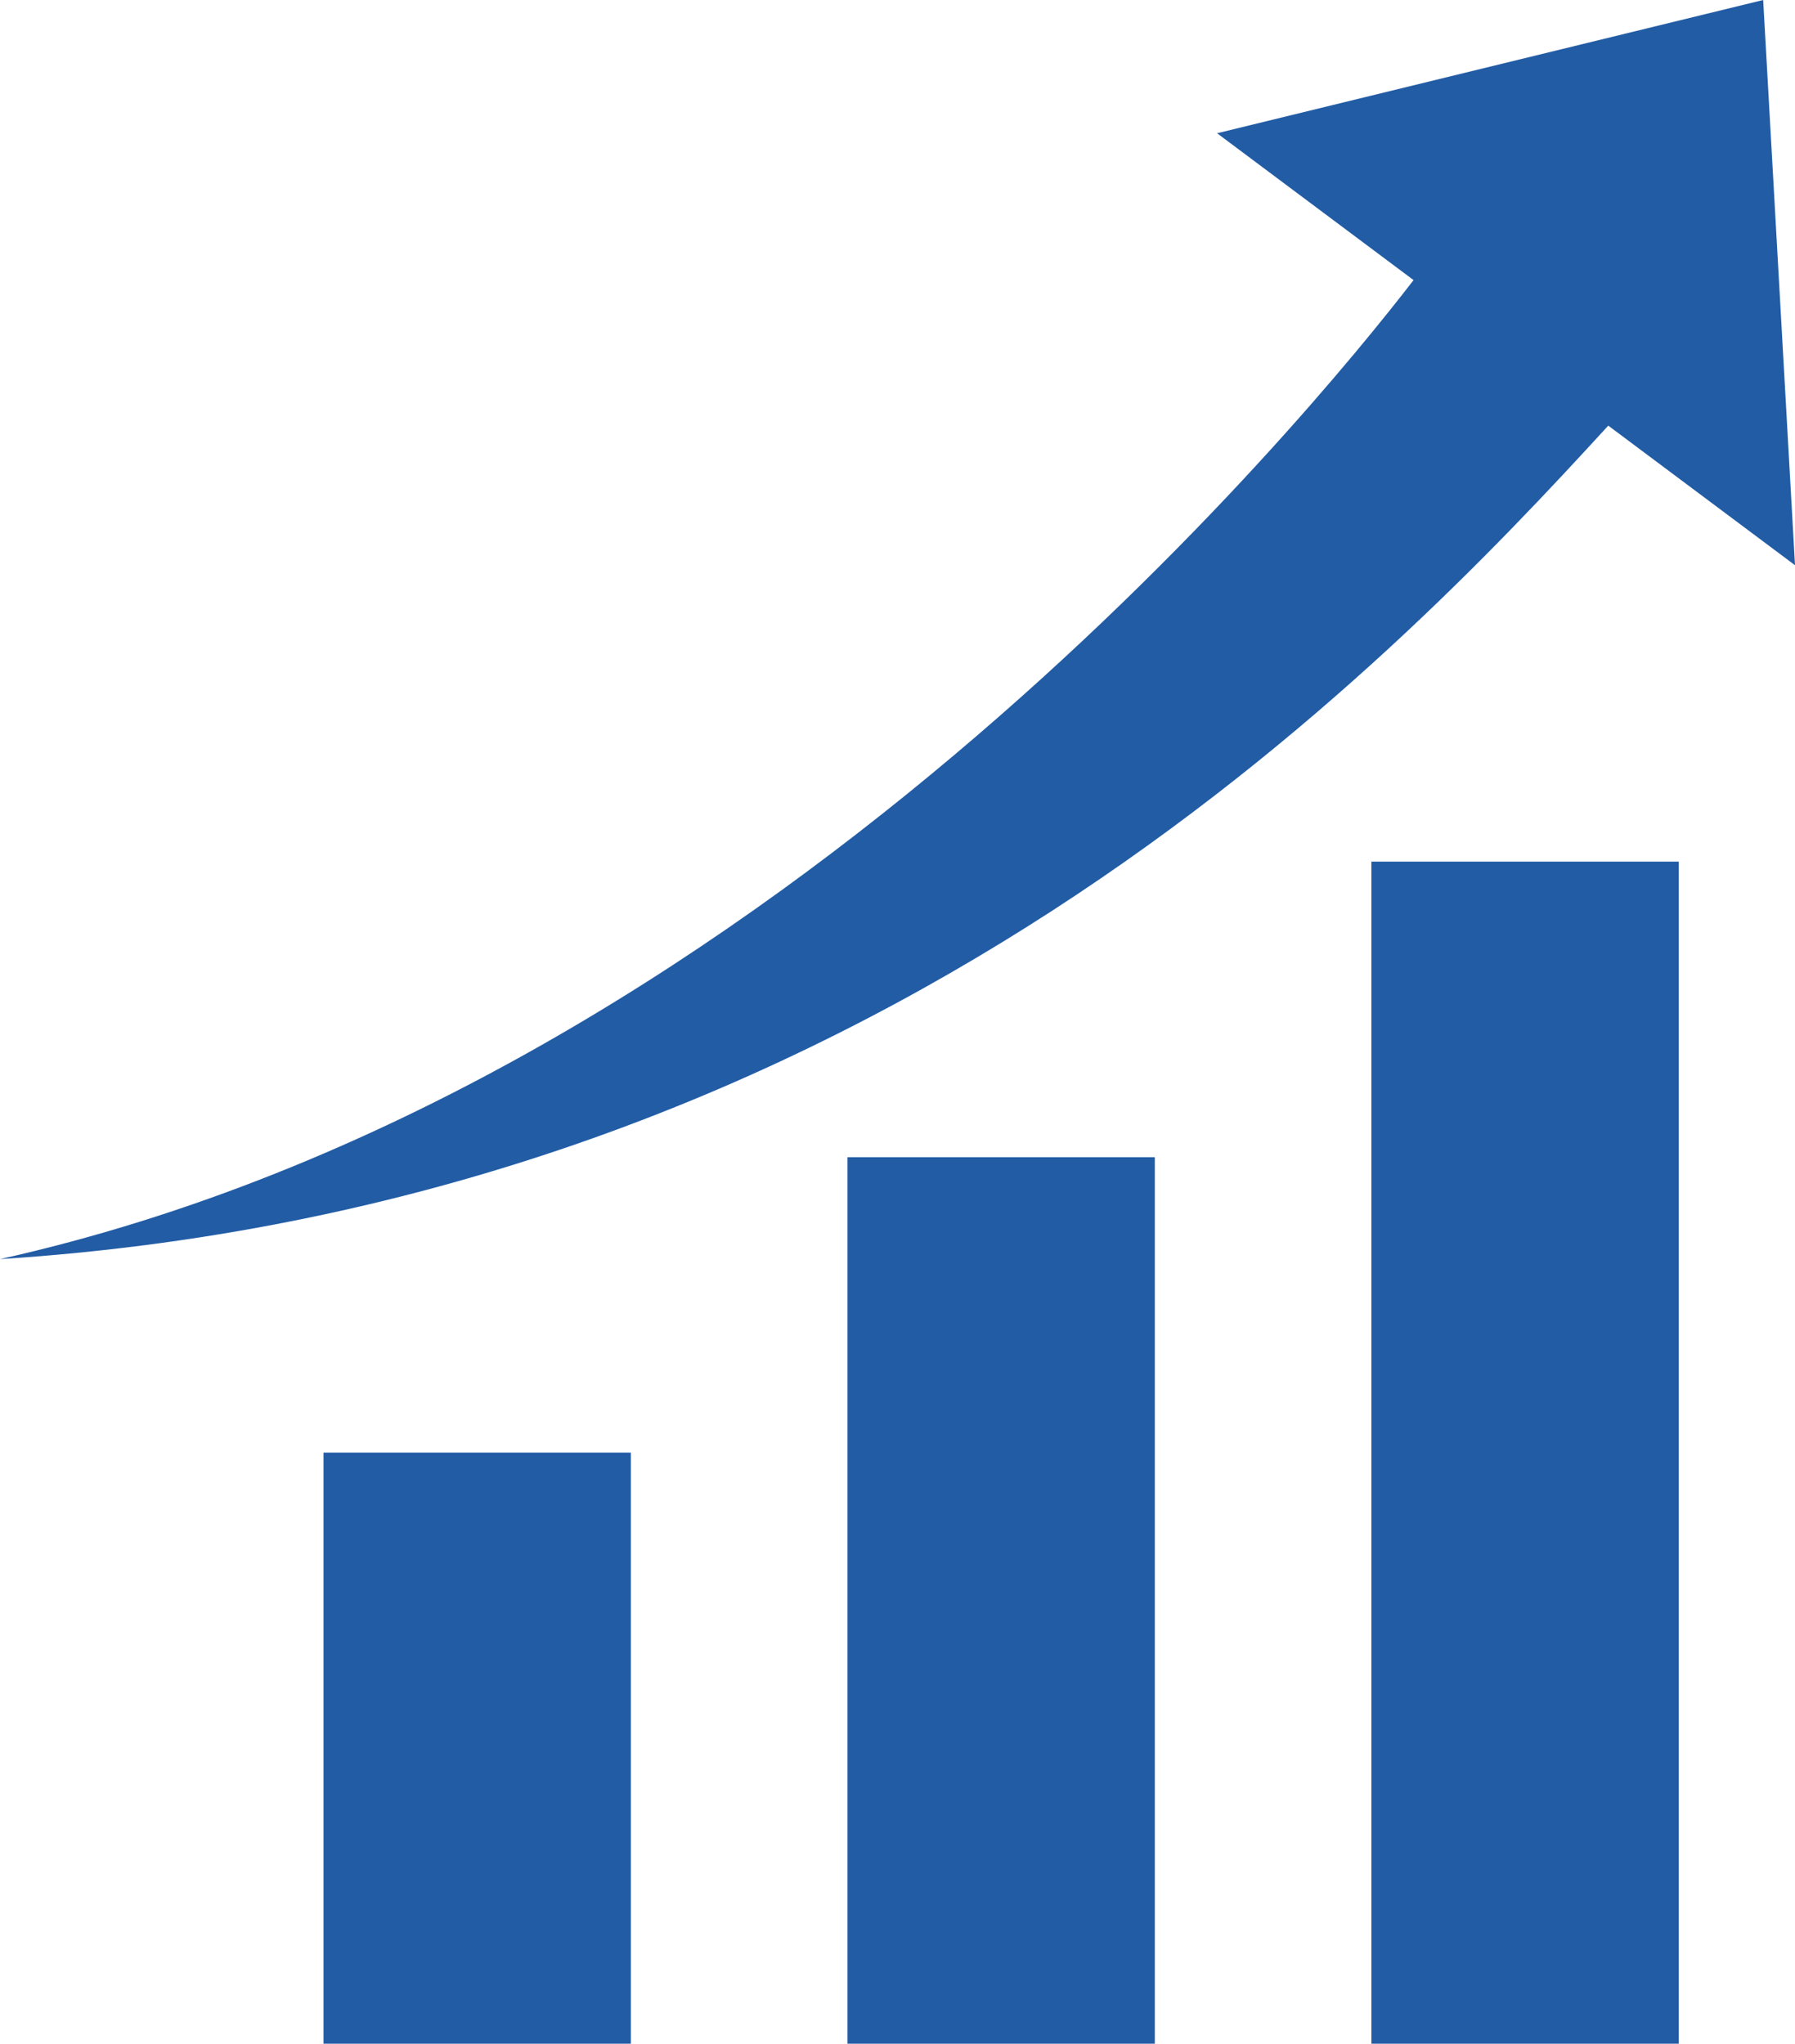 <svg id="Group_3494" data-name="Group 3494" xmlns="http://www.w3.org/2000/svg" xmlns:xlink="http://www.w3.org/1999/xlink" width="65.868" height="75" viewBox="0 0 65.868 75">
  <defs>
    <clipPath id="clip-path">
      <rect id="Rectangle_2091" data-name="Rectangle 2091" width="65.868" height="75" fill="#225ca5"/>
    </clipPath>
  </defs>
  <rect id="Rectangle_2088" data-name="Rectangle 2088" width="11.278" height="21.69" transform="translate(11.871 53.31)" fill="#225ca5"/>
  <rect id="Rectangle_2089" data-name="Rectangle 2089" width="11.278" height="32.534" transform="translate(31.098 42.466)" fill="#225ca5"/>
  <rect id="Rectangle_2090" data-name="Rectangle 2090" width="11.278" height="43.38" transform="translate(50.324 31.62)" fill="#225ca5"/>
  <g id="Group_3493" data-name="Group 3493">
    <g id="Group_3492" data-name="Group 3492" clip-path="url(#clip-path)">
      <path id="Path_5462" data-name="Path 5462" d="M59.016,15.62l6.852,5.122L64.7,0,44.661,4.89l7.21,5.389C48.147,15.113,27.9,39.979,0,46.207,32.3,44.13,50.993,24.383,59.016,15.62" fill="#225ca5"/>
    </g>
  </g>
</svg>
